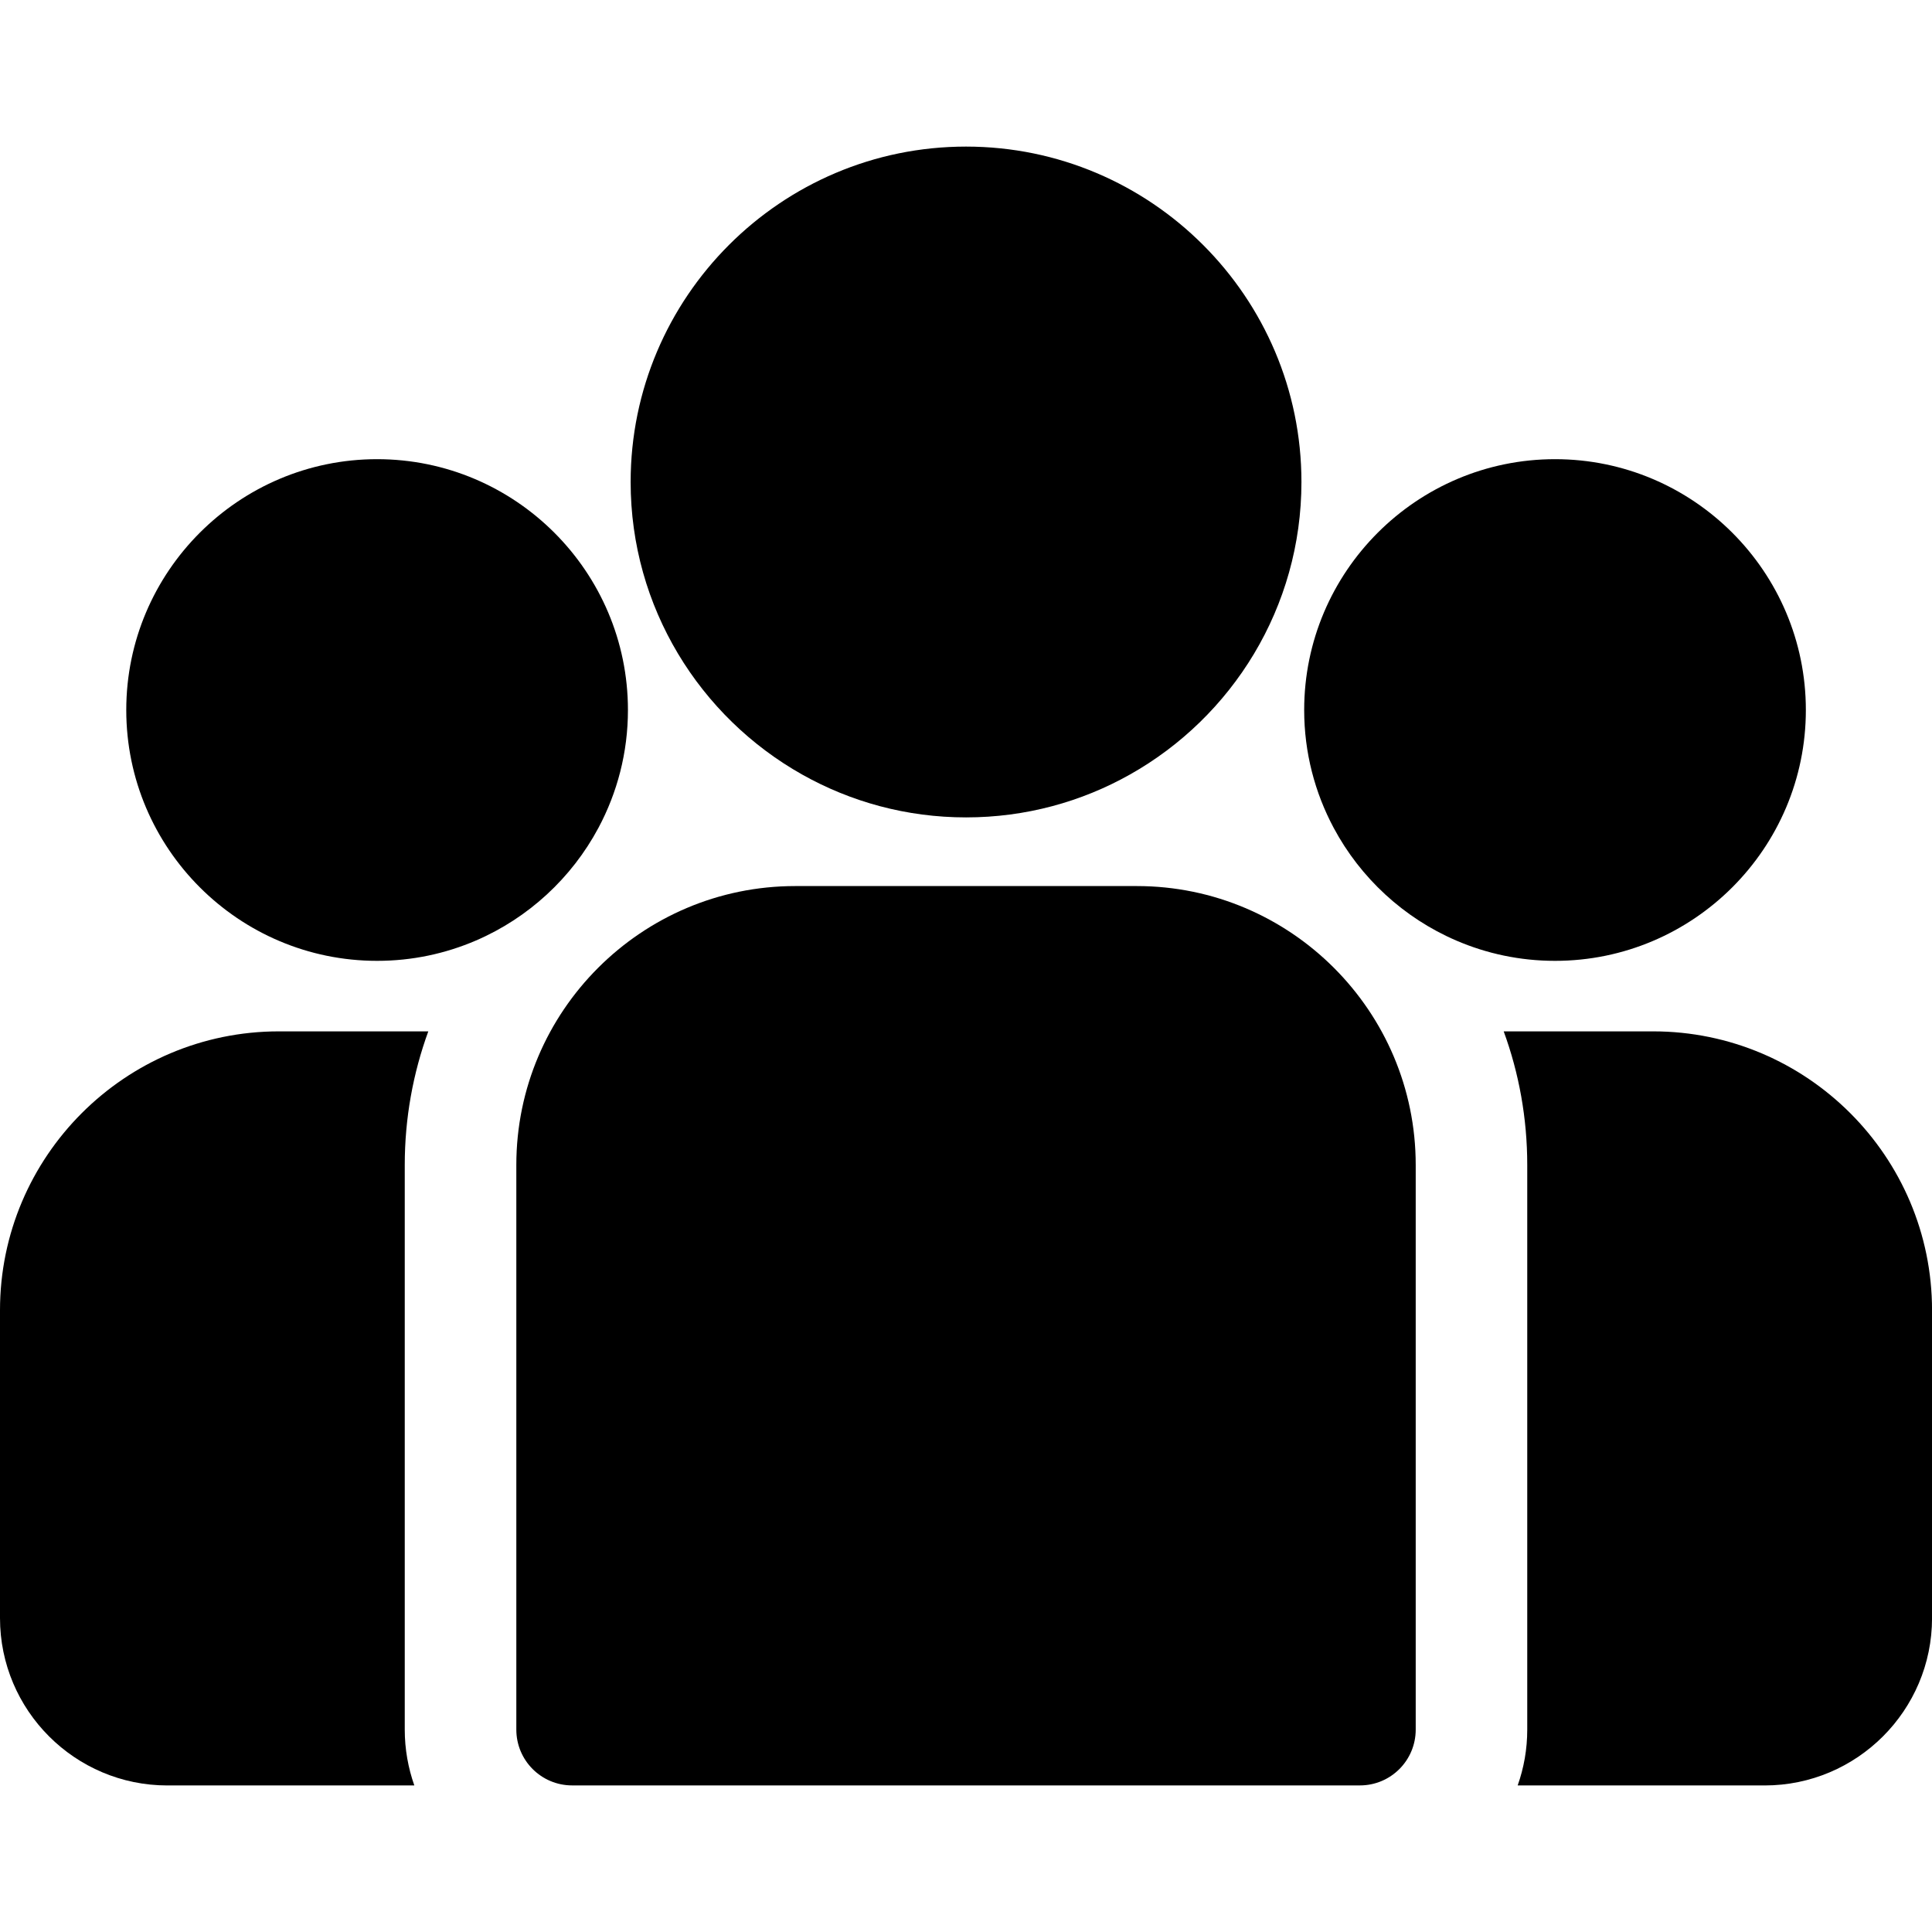 <svg width="48" height="48" viewBox="0 0 48 48" fill="none" xmlns="http://www.w3.org/2000/svg">
<g id="fi_681494" clip-path="url(#clip0_6160_16196)">
<g id="Group">
<g id="Group_2">
<path id="Vector" d="M41.072 25.624H37.359C37.738 26.66 37.944 27.778 37.944 28.943V42.973C37.944 43.459 37.86 43.925 37.706 44.359H43.843C46.136 44.359 48.001 42.494 48.001 40.201V32.553C48.001 28.732 44.892 25.624 41.072 25.624Z" fill="black"/>
</g>
</g>
<g id="Group_3">
<g id="Group_4">
<path id="Vector_2" d="M10.056 28.943C10.056 27.778 10.263 26.66 10.641 25.624H6.929C3.108 25.624 0 28.732 0 32.553V40.201C0 42.494 1.865 44.359 4.157 44.359H10.294C10.141 43.925 10.056 43.459 10.056 42.973V28.943Z" fill="black"/>
</g>
</g>
<g id="Group_5">
<g id="Group_6">
<path id="Vector_3" d="M28.244 22.014H19.757C15.937 22.014 12.828 25.122 12.828 28.943V42.972C12.828 43.738 13.449 44.358 14.214 44.358H33.787C34.552 44.358 35.173 43.738 35.173 42.972V28.943C35.173 25.122 32.064 22.014 28.244 22.014Z" fill="black"/>
</g>
</g>
<g id="Group_7">
<g id="Group_8">
<path id="Vector_4" d="M24.001 3.642C19.406 3.642 15.668 7.38 15.668 11.975C15.668 15.091 17.388 17.814 19.929 19.243C21.134 19.921 22.523 20.308 24.001 20.308C25.479 20.308 26.869 19.921 28.073 19.243C30.614 17.814 32.334 15.091 32.334 11.975C32.334 7.38 28.596 3.642 24.001 3.642Z" fill="black"/>
</g>
</g>
<g id="Group_9">
<g id="Group_10">
<path id="Vector_5" d="M9.369 11.408C5.932 11.408 3.137 14.204 3.137 17.64C3.137 21.077 5.932 23.872 9.369 23.872C10.241 23.872 11.07 23.692 11.825 23.367C13.128 22.806 14.203 21.812 14.868 20.568C15.335 19.694 15.601 18.698 15.601 17.64C15.601 14.204 12.805 11.408 9.369 11.408Z" fill="black"/>
</g>
</g>
<g id="Group_11">
<g id="Group_12">
<path id="Vector_6" d="M38.634 11.408C35.198 11.408 32.402 14.204 32.402 17.64C32.402 18.698 32.668 19.694 33.135 20.568C33.8 21.812 34.875 22.806 36.179 23.367C36.933 23.692 37.763 23.872 38.634 23.872C42.071 23.872 44.866 21.077 44.866 17.64C44.866 14.204 42.071 11.408 38.634 11.408Z" fill="black"/>
</g>
</g>
</g>
<defs>
<clipPath id="clip0_6160_16196">
<rect width="48" height="48" fill="white"/>
</clipPath>
</defs>
</svg>

